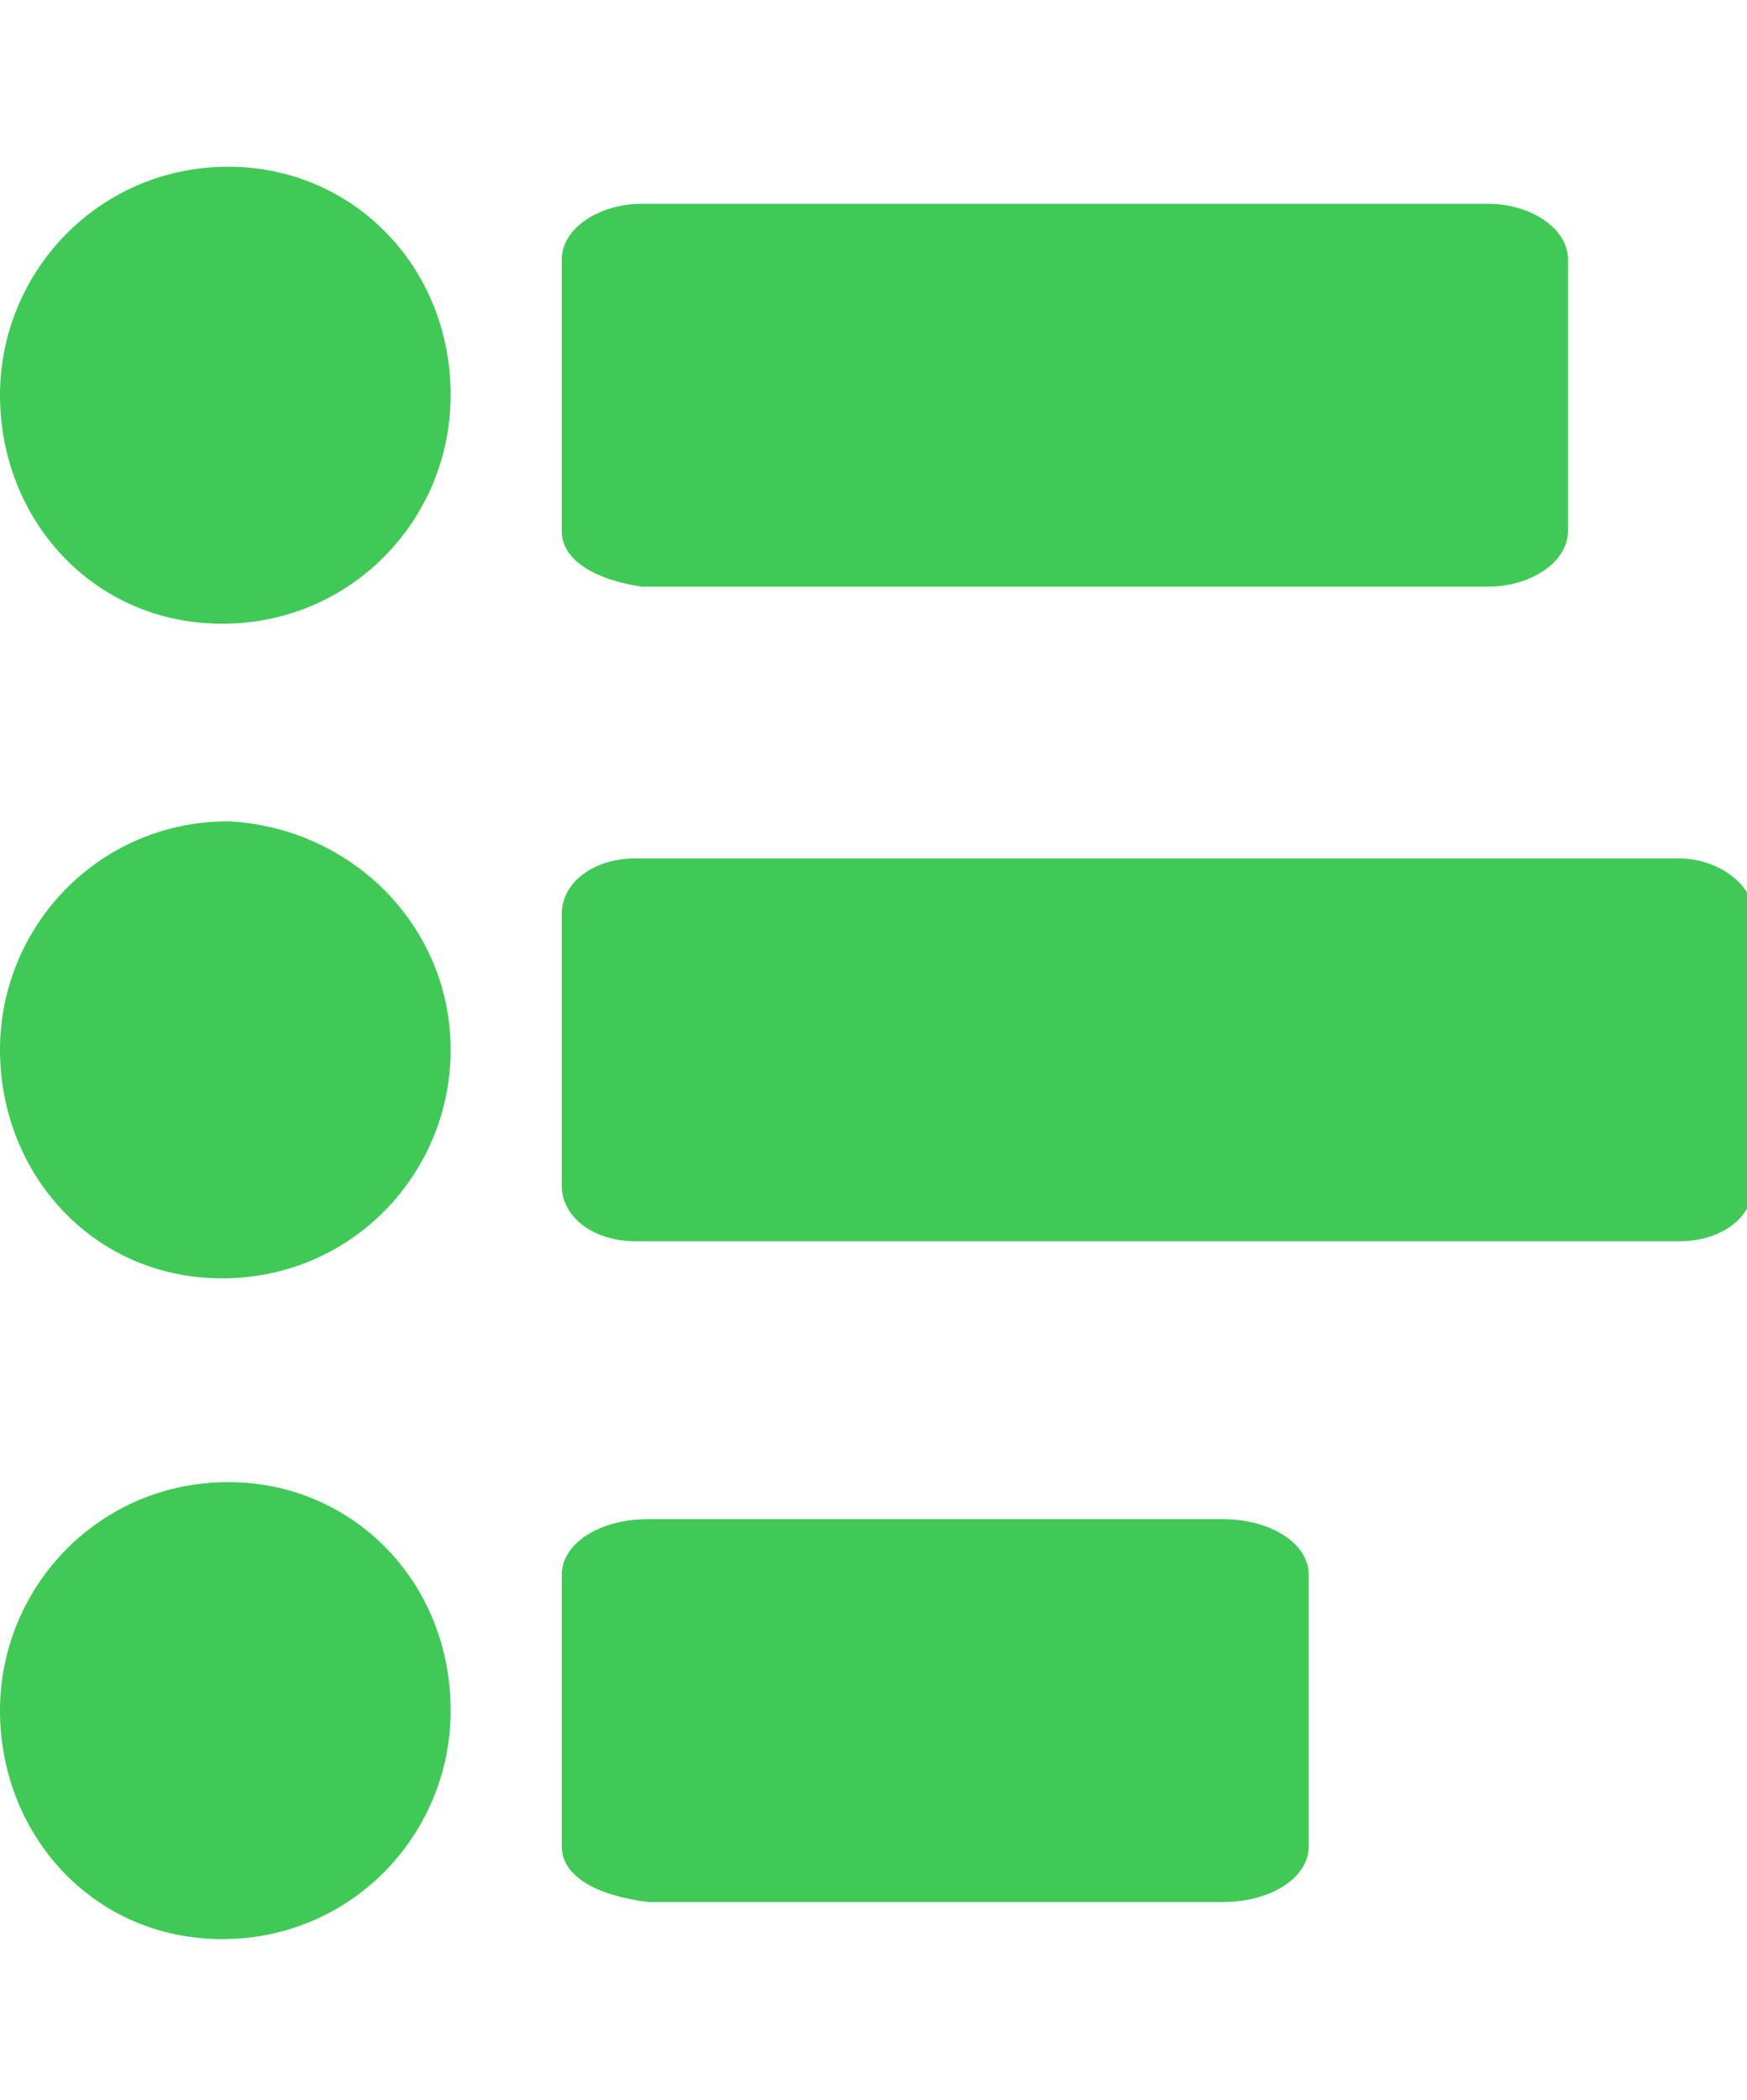 <?xml version="1.0" encoding="utf-8"?>
<!-- Generator: Adobe Illustrator 25.0.0, SVG Export Plug-In . SVG Version: 6.00 Build 0)  -->
<svg version="1.1" id="Layer_1" xmlns="http://www.w3.org/2000/svg" xmlns:xlink="http://www.w3.org/1999/xlink" x="0px" y="0px"
	 viewBox="0 0 28.3 34" style="enable-background:new 0 0 28.3 34;" xml:space="preserve">
<style type="text/css">
	.st0{fill:#40C956;}
</style>
<g>
	<g>
		<path class="st0" d="M9.1,19.2v-4.4c0-0.5,0.5-0.9,1.2-0.9h16.9c0.6,0,1.2,0.4,1.2,0.9v4.4c0,0.5-0.5,0.9-1.2,0.9H10.3
			C9.6,20.1,9.1,19.7,9.1,19.2z"/>
		<path class="st0" d="M7.3,17c0,2-1.6,3.7-3.7,3.7S0,19,0,17s1.6-3.7,3.7-3.7C5.7,13.4,7.3,15,7.3,17z"/>
	</g>
	<g>
		<path class="st0" d="M9.1,8.6V4.2c0-0.5,0.6-0.9,1.3-0.9h13.7c0.7,0,1.3,0.4,1.3,0.9v4.4c0,0.5-0.6,0.9-1.3,0.9H10.4
			C9.7,9.4,9.1,9.1,9.1,8.6z"/>
		<path class="st0" d="M7.3,6.4c0,2-1.6,3.7-3.7,3.7S0,8.4,0,6.4s1.6-3.7,3.7-3.7C5.7,2.7,7.3,4.3,7.3,6.4z"/>
	</g>
	<g>
		<path class="st0" d="M9.1,29.9v-4.4c0-0.5,0.6-0.9,1.4-0.9h9.3c0.8,0,1.4,0.4,1.4,0.9v4.4c0,0.5-0.6,0.9-1.4,0.9h-9.3
			C9.7,30.7,9.1,30.4,9.1,29.9z"/>
		<path class="st0" d="M7.3,27.7c0,2-1.6,3.7-3.7,3.7S0,29.7,0,27.7S1.6,24,3.7,24C5.7,24,7.3,25.6,7.3,27.7z"/>
	</g>
</g>
</svg>
